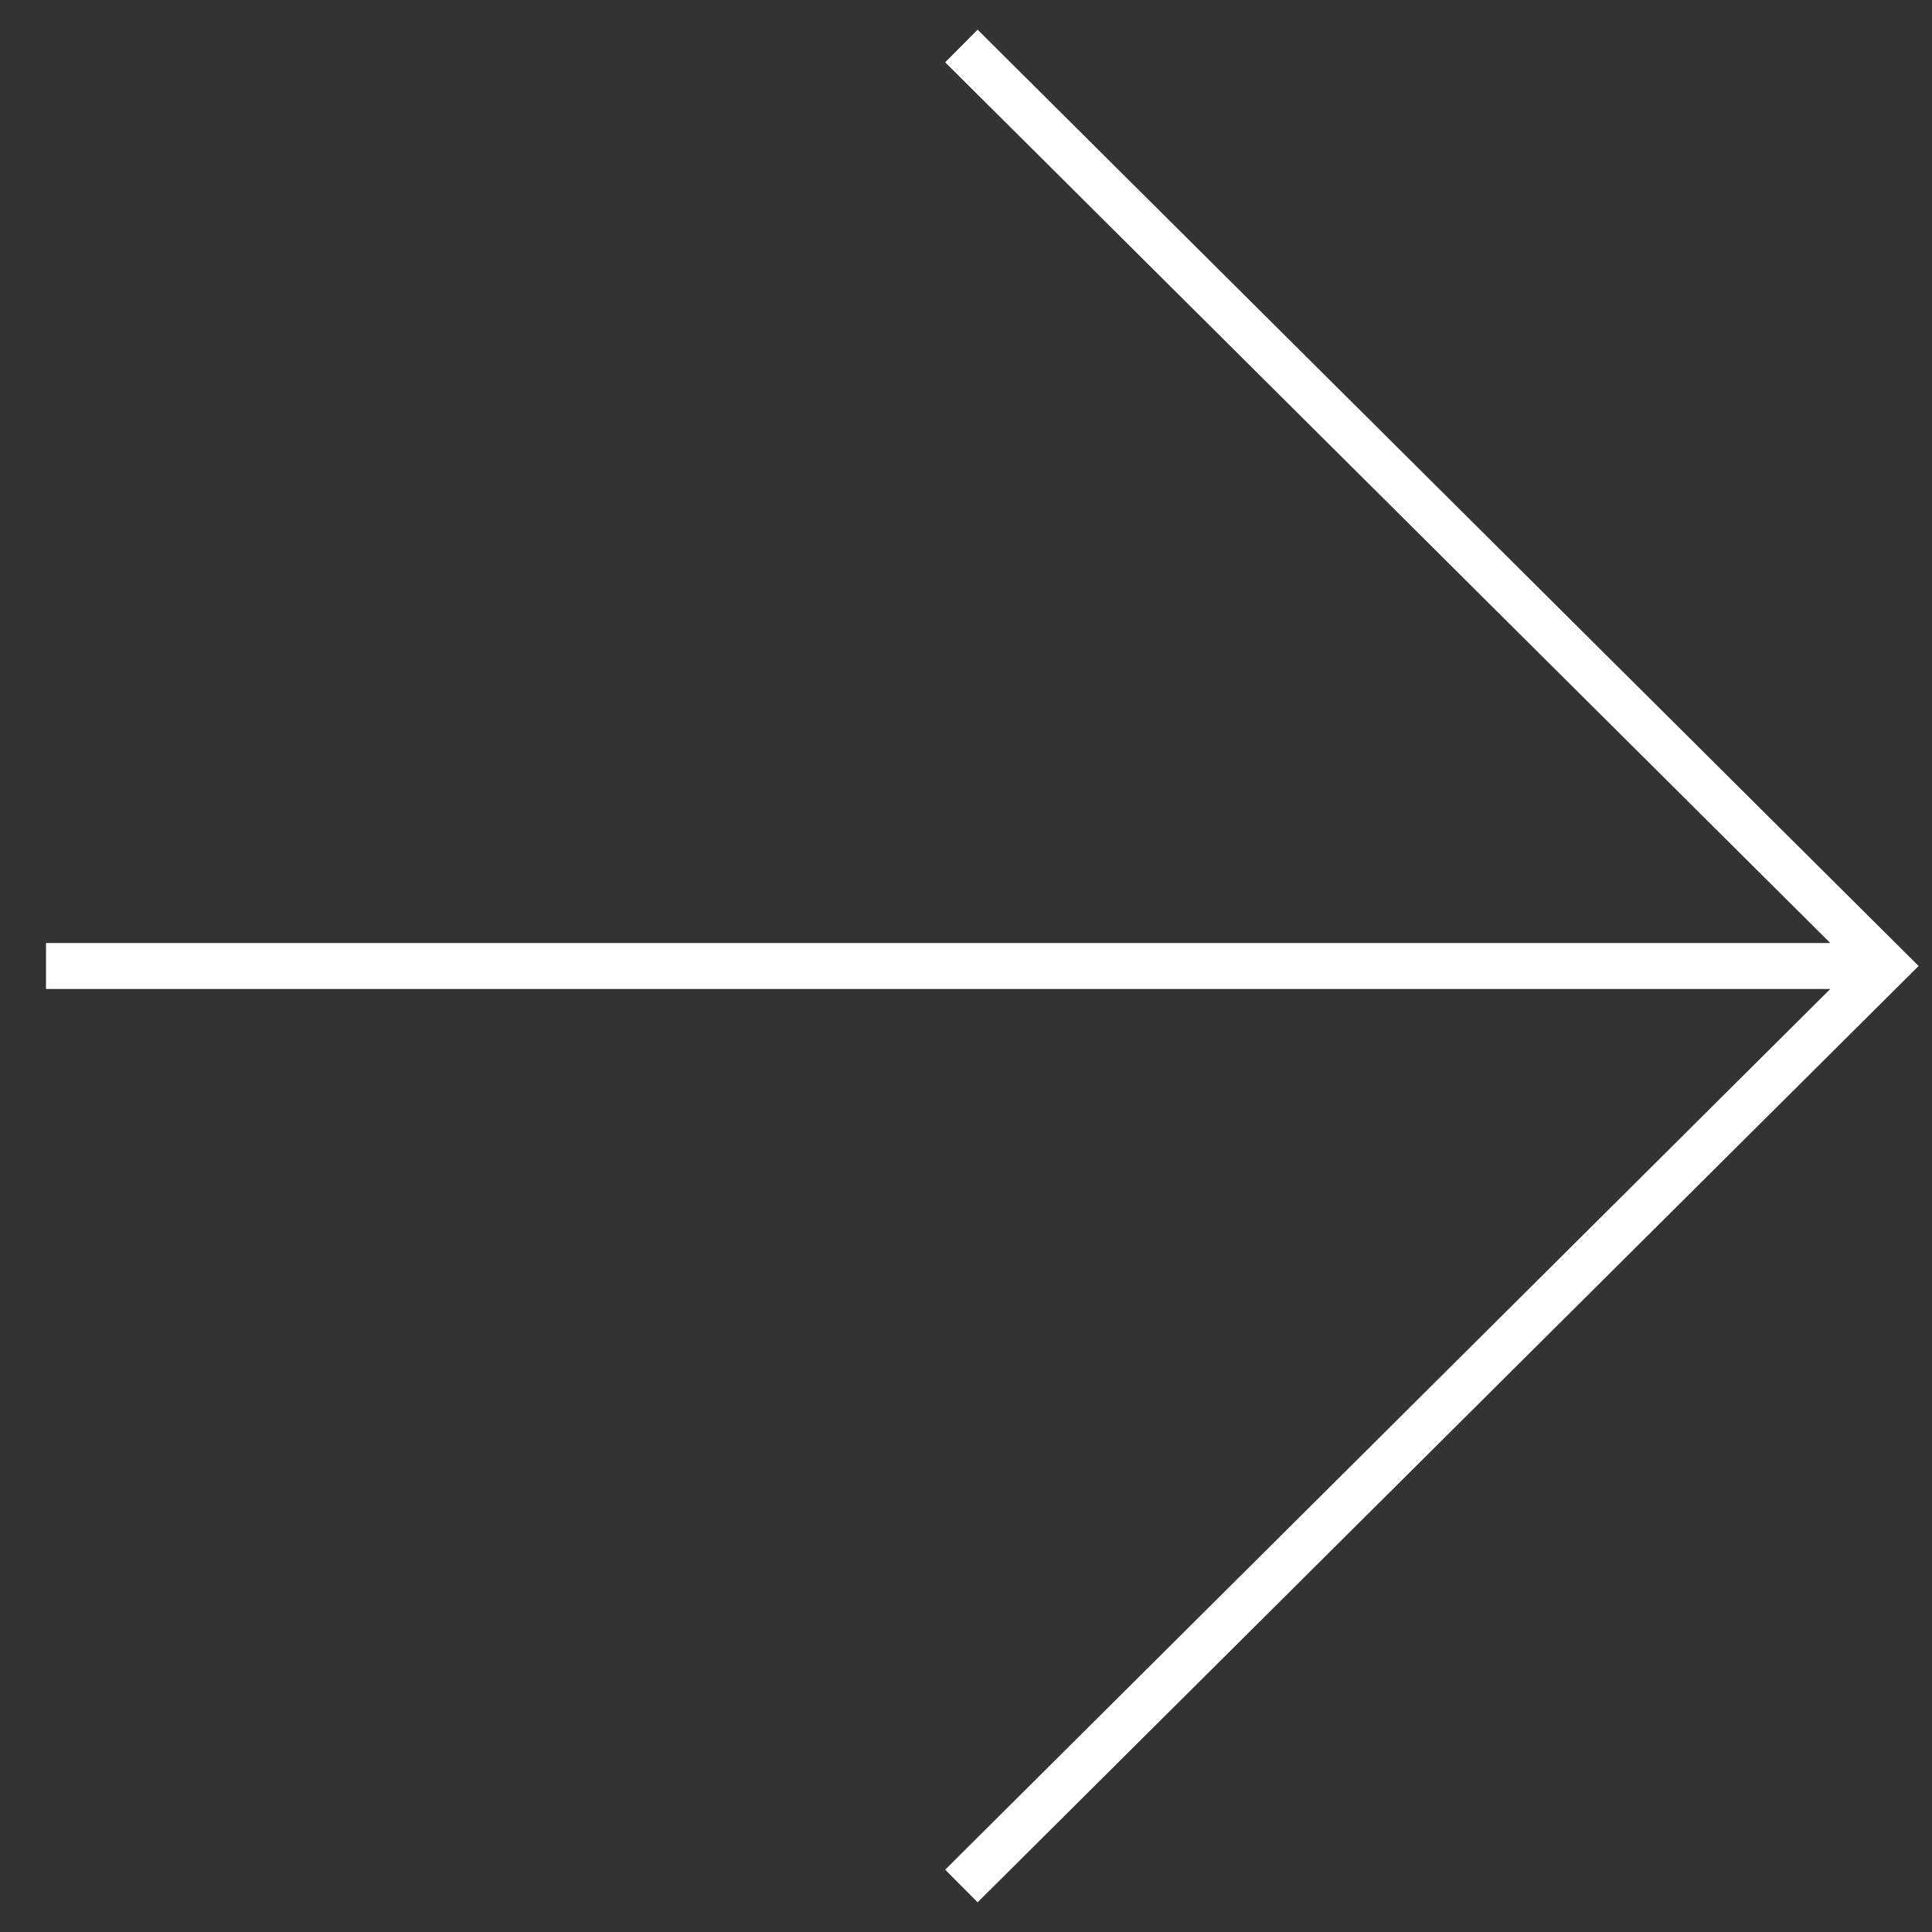 <svg xmlns="http://www.w3.org/2000/svg" width="42" height="42"><rect width="100%" height="100%" fill="#333333" stroke="none"/><path fill="none" stroke="#FFF" vector-effect="non-scaling-stroke" d="M20.9 41L41 21 20.9 1M41 21H1"/></svg>